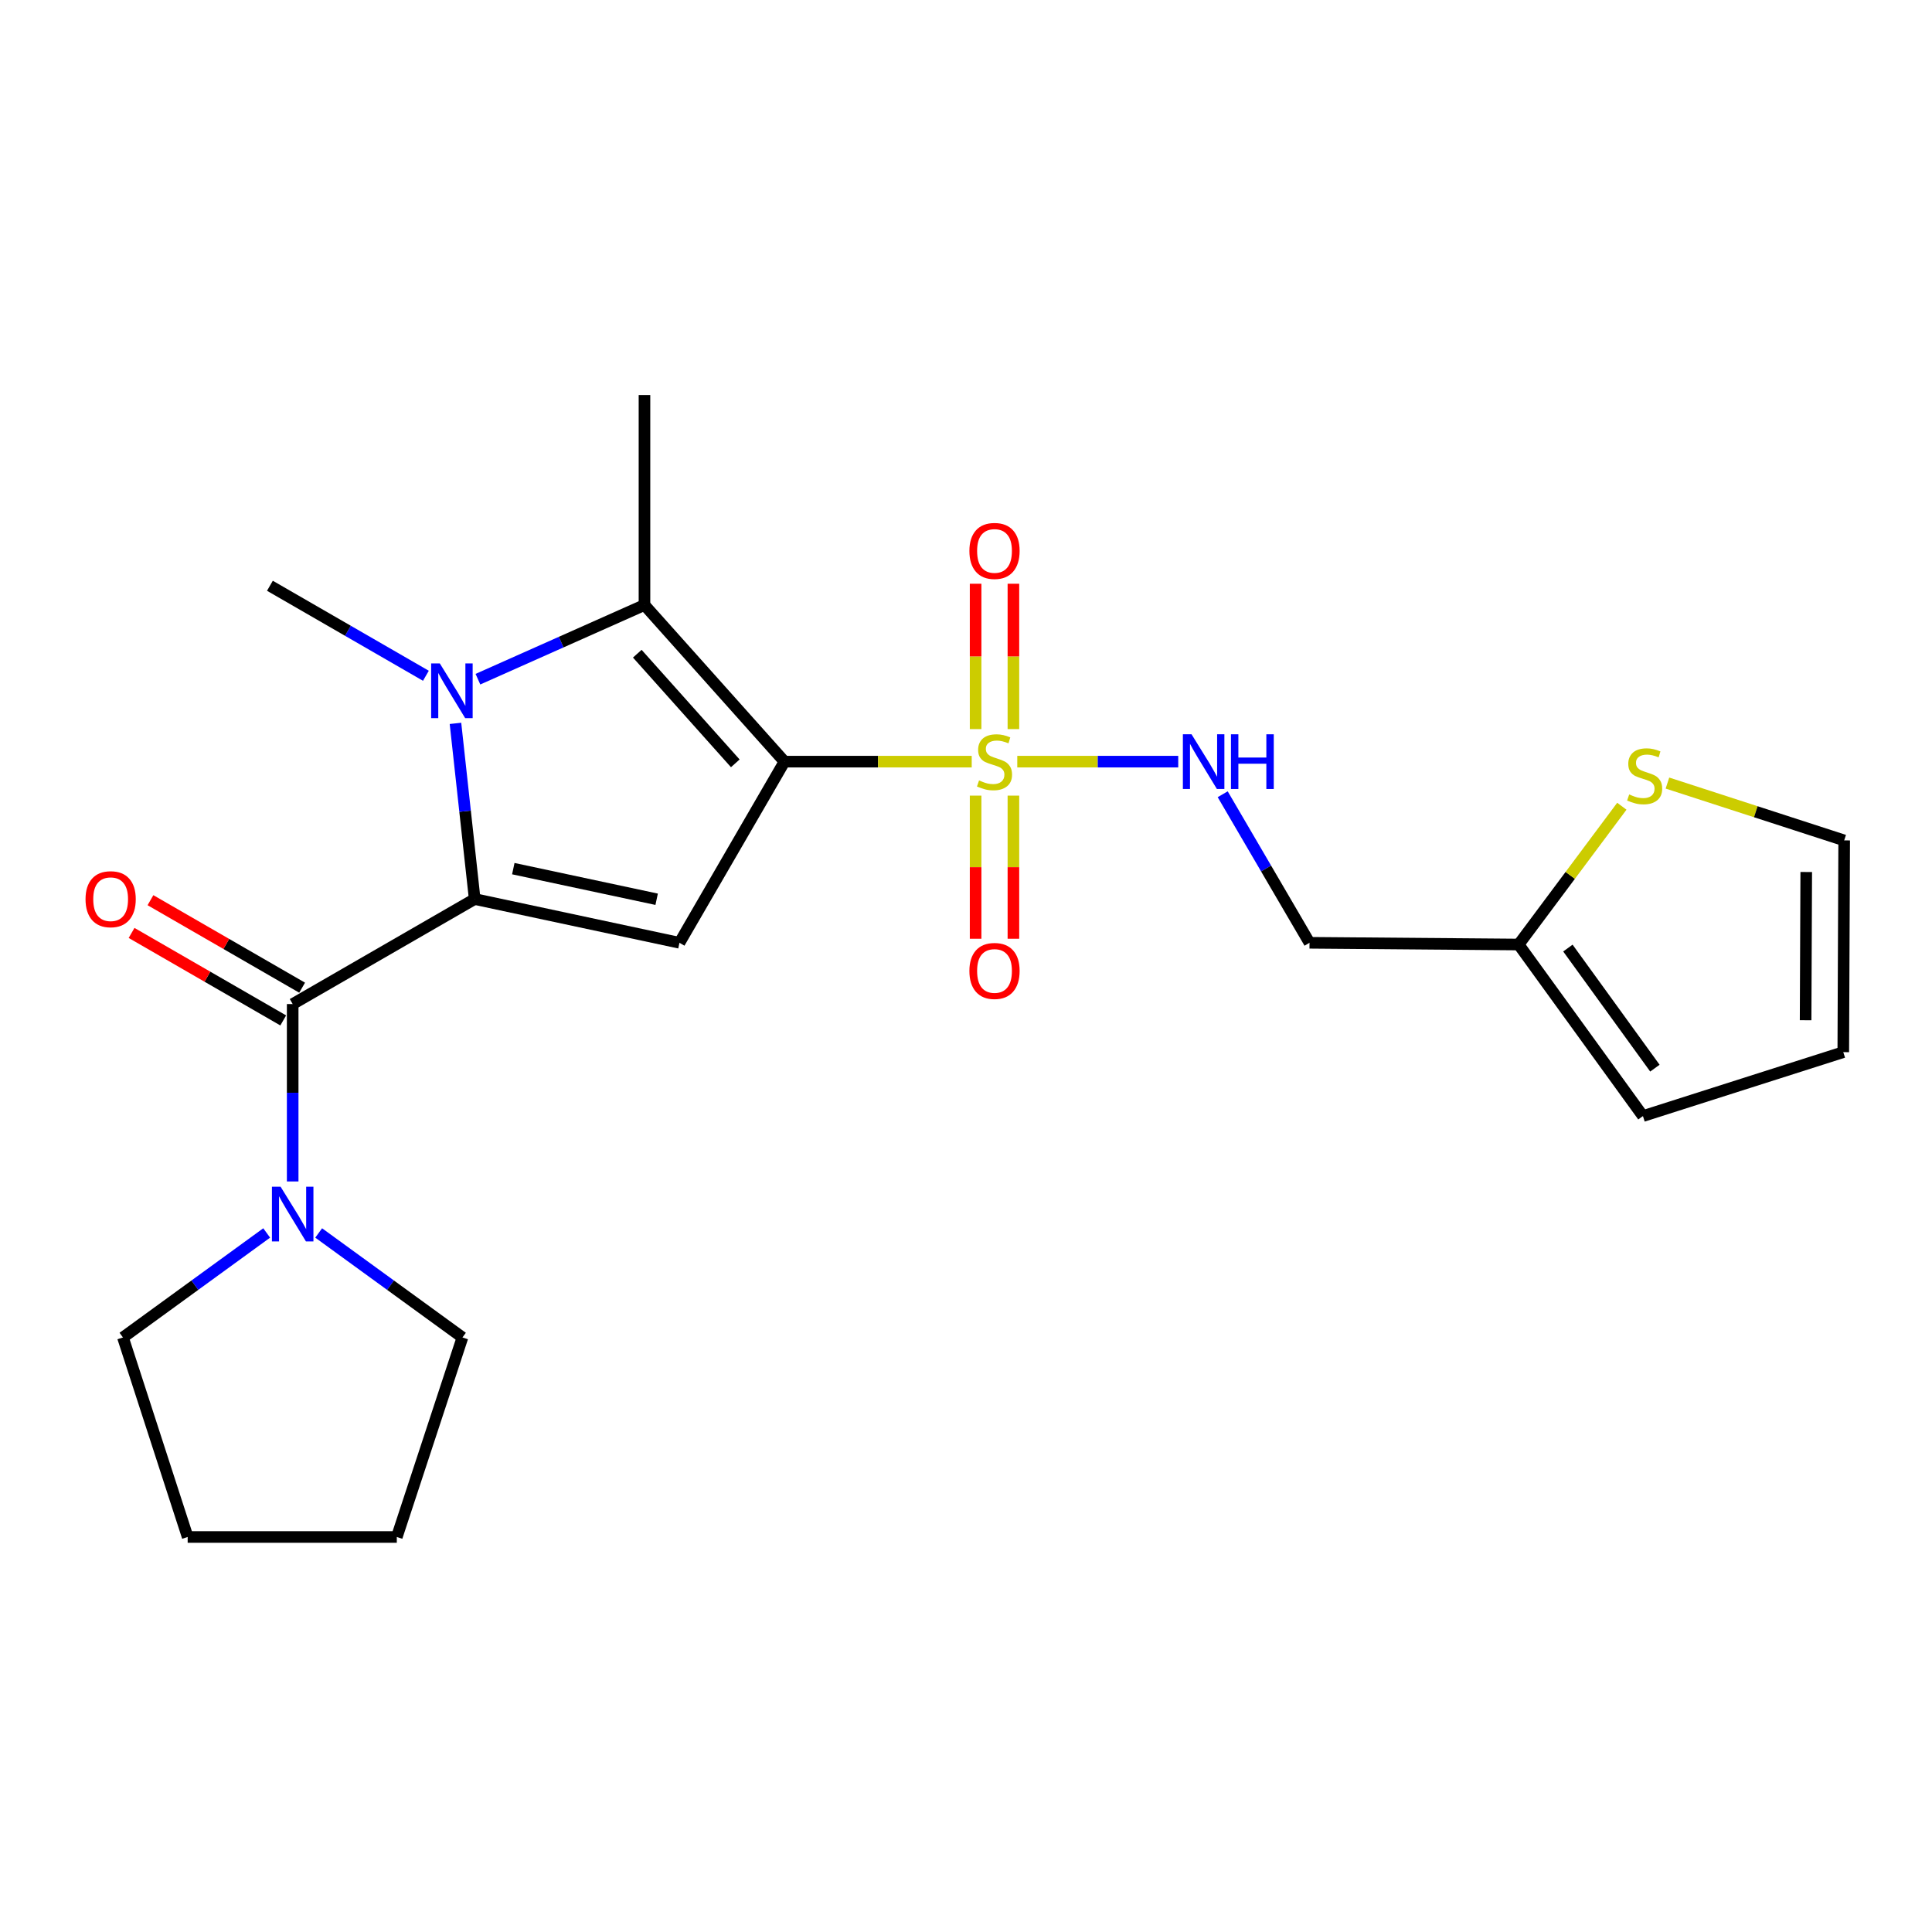 <?xml version='1.0' encoding='iso-8859-1'?>
<svg version='1.1' baseProfile='full'
              xmlns='http://www.w3.org/2000/svg'
                      xmlns:rdkit='http://www.rdkit.org/xml'
                      xmlns:xlink='http://www.w3.org/1999/xlink'
                  xml:space='preserve'
width='1000px' height='1000px' viewBox='0 0 1000 1000'>
<!-- END OF HEADER -->
<rect style='opacity:1.0;fill:#FFFFFF;stroke:none' width='1000' height='1000' x='0' y='0'> </rect>
<path class='bond-1' d='M 406.047,394.225 L 454.503,394.225' style='fill:none;fill-rule:evenodd;stroke:#000000;stroke-width:6px;stroke-linecap:butt;stroke-linejoin:miter;stroke-opacity:1' />
<path class='bond-1' d='M 454.503,394.225 L 502.959,394.225' style='fill:none;fill-rule:evenodd;stroke:#CCCC00;stroke-width:6px;stroke-linecap:butt;stroke-linejoin:miter;stroke-opacity:1' />
<path class='bond-3' d='M 406.047,394.225 L 351.691,487.987' style='fill:none;fill-rule:evenodd;stroke:#000000;stroke-width:6px;stroke-linecap:butt;stroke-linejoin:miter;stroke-opacity:1' />
<path class='bond-4' d='M 406.047,394.225 L 333.58,313.148' style='fill:none;fill-rule:evenodd;stroke:#000000;stroke-width:6px;stroke-linecap:butt;stroke-linejoin:miter;stroke-opacity:1' />
<path class='bond-4' d='M 380.587,395.103 L 329.861,338.35' style='fill:none;fill-rule:evenodd;stroke:#000000;stroke-width:6px;stroke-linecap:butt;stroke-linejoin:miter;stroke-opacity:1' />
<path class='bond-0' d='M 245.699,465.343 L 351.691,487.987' style='fill:none;fill-rule:evenodd;stroke:#000000;stroke-width:6px;stroke-linecap:butt;stroke-linejoin:miter;stroke-opacity:1' />
<path class='bond-0' d='M 265.686,449.604 L 339.881,465.455' style='fill:none;fill-rule:evenodd;stroke:#000000;stroke-width:6px;stroke-linecap:butt;stroke-linejoin:miter;stroke-opacity:1' />
<path class='bond-5' d='M 245.699,465.343 L 151.49,519.698' style='fill:none;fill-rule:evenodd;stroke:#000000;stroke-width:6px;stroke-linecap:butt;stroke-linejoin:miter;stroke-opacity:1' />
<path class='bond-23' d='M 245.699,465.343 L 240.724,419.88' style='fill:none;fill-rule:evenodd;stroke:#000000;stroke-width:6px;stroke-linecap:butt;stroke-linejoin:miter;stroke-opacity:1' />
<path class='bond-23' d='M 240.724,419.88 L 235.75,374.417' style='fill:none;fill-rule:evenodd;stroke:#0000FF;stroke-width:6px;stroke-linecap:butt;stroke-linejoin:miter;stroke-opacity:1' />
<path class='bond-7' d='M 526.543,394.225 L 568.196,394.225' style='fill:none;fill-rule:evenodd;stroke:#CCCC00;stroke-width:6px;stroke-linecap:butt;stroke-linejoin:miter;stroke-opacity:1' />
<path class='bond-7' d='M 568.196,394.225 L 609.849,394.225' style='fill:none;fill-rule:evenodd;stroke:#0000FF;stroke-width:6px;stroke-linecap:butt;stroke-linejoin:miter;stroke-opacity:1' />
<path class='bond-9' d='M 524.541,377.376 L 524.541,339.761' style='fill:none;fill-rule:evenodd;stroke:#CCCC00;stroke-width:6px;stroke-linecap:butt;stroke-linejoin:miter;stroke-opacity:1' />
<path class='bond-9' d='M 524.541,339.761 L 524.541,302.147' style='fill:none;fill-rule:evenodd;stroke:#FF0000;stroke-width:6px;stroke-linecap:butt;stroke-linejoin:miter;stroke-opacity:1' />
<path class='bond-9' d='M 504.973,377.376 L 504.973,339.761' style='fill:none;fill-rule:evenodd;stroke:#CCCC00;stroke-width:6px;stroke-linecap:butt;stroke-linejoin:miter;stroke-opacity:1' />
<path class='bond-9' d='M 504.973,339.761 L 504.973,302.147' style='fill:none;fill-rule:evenodd;stroke:#FF0000;stroke-width:6px;stroke-linecap:butt;stroke-linejoin:miter;stroke-opacity:1' />
<path class='bond-10' d='M 504.973,411.811 L 504.973,448.851' style='fill:none;fill-rule:evenodd;stroke:#CCCC00;stroke-width:6px;stroke-linecap:butt;stroke-linejoin:miter;stroke-opacity:1' />
<path class='bond-10' d='M 504.973,448.851 L 504.973,485.892' style='fill:none;fill-rule:evenodd;stroke:#FF0000;stroke-width:6px;stroke-linecap:butt;stroke-linejoin:miter;stroke-opacity:1' />
<path class='bond-10' d='M 524.541,411.811 L 524.541,448.851' style='fill:none;fill-rule:evenodd;stroke:#CCCC00;stroke-width:6px;stroke-linecap:butt;stroke-linejoin:miter;stroke-opacity:1' />
<path class='bond-10' d='M 524.541,448.851 L 524.541,485.892' style='fill:none;fill-rule:evenodd;stroke:#FF0000;stroke-width:6px;stroke-linecap:butt;stroke-linejoin:miter;stroke-opacity:1' />
<path class='bond-2' d='M 247.372,351.547 L 290.476,332.348' style='fill:none;fill-rule:evenodd;stroke:#0000FF;stroke-width:6px;stroke-linecap:butt;stroke-linejoin:miter;stroke-opacity:1' />
<path class='bond-2' d='M 290.476,332.348 L 333.58,313.148' style='fill:none;fill-rule:evenodd;stroke:#000000;stroke-width:6px;stroke-linecap:butt;stroke-linejoin:miter;stroke-opacity:1' />
<path class='bond-17' d='M 220.445,349.78 L 180.075,326.485' style='fill:none;fill-rule:evenodd;stroke:#0000FF;stroke-width:6px;stroke-linecap:butt;stroke-linejoin:miter;stroke-opacity:1' />
<path class='bond-17' d='M 180.075,326.485 L 139.706,303.191' style='fill:none;fill-rule:evenodd;stroke:#000000;stroke-width:6px;stroke-linecap:butt;stroke-linejoin:miter;stroke-opacity:1' />
<path class='bond-18' d='M 333.58,313.148 L 333.58,204.46' style='fill:none;fill-rule:evenodd;stroke:#000000;stroke-width:6px;stroke-linecap:butt;stroke-linejoin:miter;stroke-opacity:1' />
<path class='bond-6' d='M 151.49,519.698 L 151.49,565.609' style='fill:none;fill-rule:evenodd;stroke:#000000;stroke-width:6px;stroke-linecap:butt;stroke-linejoin:miter;stroke-opacity:1' />
<path class='bond-6' d='M 151.49,565.609 L 151.49,611.52' style='fill:none;fill-rule:evenodd;stroke:#0000FF;stroke-width:6px;stroke-linecap:butt;stroke-linejoin:miter;stroke-opacity:1' />
<path class='bond-12' d='M 156.379,511.224 L 117.129,488.58' style='fill:none;fill-rule:evenodd;stroke:#000000;stroke-width:6px;stroke-linecap:butt;stroke-linejoin:miter;stroke-opacity:1' />
<path class='bond-12' d='M 117.129,488.58 L 77.879,465.937' style='fill:none;fill-rule:evenodd;stroke:#FF0000;stroke-width:6px;stroke-linecap:butt;stroke-linejoin:miter;stroke-opacity:1' />
<path class='bond-12' d='M 146.601,528.173 L 107.351,505.53' style='fill:none;fill-rule:evenodd;stroke:#000000;stroke-width:6px;stroke-linecap:butt;stroke-linejoin:miter;stroke-opacity:1' />
<path class='bond-12' d='M 107.351,505.53 L 68.101,482.886' style='fill:none;fill-rule:evenodd;stroke:#FF0000;stroke-width:6px;stroke-linecap:butt;stroke-linejoin:miter;stroke-opacity:1' />
<path class='bond-19' d='M 138.035,638.18 L 100.838,665.223' style='fill:none;fill-rule:evenodd;stroke:#0000FF;stroke-width:6px;stroke-linecap:butt;stroke-linejoin:miter;stroke-opacity:1' />
<path class='bond-19' d='M 100.838,665.223 L 63.641,692.265' style='fill:none;fill-rule:evenodd;stroke:#000000;stroke-width:6px;stroke-linecap:butt;stroke-linejoin:miter;stroke-opacity:1' />
<path class='bond-20' d='M 164.946,638.178 L 202.153,665.222' style='fill:none;fill-rule:evenodd;stroke:#0000FF;stroke-width:6px;stroke-linecap:butt;stroke-linejoin:miter;stroke-opacity:1' />
<path class='bond-20' d='M 202.153,665.222 L 239.361,692.265' style='fill:none;fill-rule:evenodd;stroke:#000000;stroke-width:6px;stroke-linecap:butt;stroke-linejoin:miter;stroke-opacity:1' />
<path class='bond-13' d='M 632.863,411.1 L 655.332,449.544' style='fill:none;fill-rule:evenodd;stroke:#0000FF;stroke-width:6px;stroke-linecap:butt;stroke-linejoin:miter;stroke-opacity:1' />
<path class='bond-13' d='M 655.332,449.544 L 677.801,487.987' style='fill:none;fill-rule:evenodd;stroke:#000000;stroke-width:6px;stroke-linecap:butt;stroke-linejoin:miter;stroke-opacity:1' />
<path class='bond-8' d='M 786.044,488.879 L 677.801,487.987' style='fill:none;fill-rule:evenodd;stroke:#000000;stroke-width:6px;stroke-linecap:butt;stroke-linejoin:miter;stroke-opacity:1' />
<path class='bond-11' d='M 786.044,488.879 L 812.754,453.092' style='fill:none;fill-rule:evenodd;stroke:#000000;stroke-width:6px;stroke-linecap:butt;stroke-linejoin:miter;stroke-opacity:1' />
<path class='bond-11' d='M 812.754,453.092 L 839.464,417.305' style='fill:none;fill-rule:evenodd;stroke:#CCCC00;stroke-width:6px;stroke-linecap:butt;stroke-linejoin:miter;stroke-opacity:1' />
<path class='bond-15' d='M 786.044,488.879 L 850.379,577.674' style='fill:none;fill-rule:evenodd;stroke:#000000;stroke-width:6px;stroke-linecap:butt;stroke-linejoin:miter;stroke-opacity:1' />
<path class='bond-15' d='M 811.54,490.717 L 856.575,552.874' style='fill:none;fill-rule:evenodd;stroke:#000000;stroke-width:6px;stroke-linecap:butt;stroke-linejoin:miter;stroke-opacity:1' />
<path class='bond-14' d='M 863.065,405.313 L 908.805,420.152' style='fill:none;fill-rule:evenodd;stroke:#CCCC00;stroke-width:6px;stroke-linecap:butt;stroke-linejoin:miter;stroke-opacity:1' />
<path class='bond-14' d='M 908.805,420.152 L 954.545,434.991' style='fill:none;fill-rule:evenodd;stroke:#000000;stroke-width:6px;stroke-linecap:butt;stroke-linejoin:miter;stroke-opacity:1' />
<path class='bond-25' d='M 954.545,434.991 L 954.078,544.593' style='fill:none;fill-rule:evenodd;stroke:#000000;stroke-width:6px;stroke-linecap:butt;stroke-linejoin:miter;stroke-opacity:1' />
<path class='bond-25' d='M 934.908,451.348 L 934.58,528.069' style='fill:none;fill-rule:evenodd;stroke:#000000;stroke-width:6px;stroke-linecap:butt;stroke-linejoin:miter;stroke-opacity:1' />
<path class='bond-16' d='M 850.379,577.674 L 954.078,544.593' style='fill:none;fill-rule:evenodd;stroke:#000000;stroke-width:6px;stroke-linecap:butt;stroke-linejoin:miter;stroke-opacity:1' />
<path class='bond-21' d='M 63.641,692.265 L 97.135,795.54' style='fill:none;fill-rule:evenodd;stroke:#000000;stroke-width:6px;stroke-linecap:butt;stroke-linejoin:miter;stroke-opacity:1' />
<path class='bond-22' d='M 239.361,692.265 L 205.389,795.54' style='fill:none;fill-rule:evenodd;stroke:#000000;stroke-width:6px;stroke-linecap:butt;stroke-linejoin:miter;stroke-opacity:1' />
<path class='bond-24' d='M 97.135,795.54 L 205.389,795.54' style='fill:none;fill-rule:evenodd;stroke:#000000;stroke-width:6px;stroke-linecap:butt;stroke-linejoin:miter;stroke-opacity:1' />
<path  class='atom-2' d='M 506.757 403.945
Q 507.077 404.065, 508.397 404.625
Q 509.717 405.185, 511.157 405.545
Q 512.637 405.865, 514.077 405.865
Q 516.757 405.865, 518.317 404.585
Q 519.877 403.265, 519.877 400.985
Q 519.877 399.425, 519.077 398.465
Q 518.317 397.505, 517.117 396.985
Q 515.917 396.465, 513.917 395.865
Q 511.397 395.105, 509.877 394.385
Q 508.397 393.665, 507.317 392.145
Q 506.277 390.625, 506.277 388.065
Q 506.277 384.505, 508.677 382.305
Q 511.117 380.105, 515.917 380.105
Q 519.197 380.105, 522.917 381.665
L 521.997 384.745
Q 518.597 383.345, 516.037 383.345
Q 513.277 383.345, 511.757 384.505
Q 510.237 385.625, 510.277 387.585
Q 510.277 389.105, 511.037 390.025
Q 511.837 390.945, 512.957 391.465
Q 514.117 391.985, 516.037 392.585
Q 518.597 393.385, 520.117 394.185
Q 521.637 394.985, 522.717 396.625
Q 523.837 398.225, 523.837 400.985
Q 523.837 404.905, 521.197 407.025
Q 518.597 409.105, 514.237 409.105
Q 511.717 409.105, 509.797 408.545
Q 507.917 408.025, 505.677 407.105
L 506.757 403.945
' fill='#CCCC00'/>
<path  class='atom-3' d='M 227.644 343.386
L 236.924 358.386
Q 237.844 359.866, 239.324 362.546
Q 240.804 365.226, 240.884 365.386
L 240.884 343.386
L 244.644 343.386
L 244.644 371.706
L 240.764 371.706
L 230.804 355.306
Q 229.644 353.386, 228.404 351.186
Q 227.204 348.986, 226.844 348.306
L 226.844 371.706
L 223.164 371.706
L 223.164 343.386
L 227.644 343.386
' fill='#0000FF'/>
<path  class='atom-7' d='M 145.23 614.238
L 154.51 629.238
Q 155.43 630.718, 156.91 633.398
Q 158.39 636.078, 158.47 636.238
L 158.47 614.238
L 162.23 614.238
L 162.23 642.558
L 158.35 642.558
L 148.39 626.158
Q 147.23 624.238, 145.99 622.038
Q 144.79 619.838, 144.43 619.158
L 144.43 642.558
L 140.75 642.558
L 140.75 614.238
L 145.23 614.238
' fill='#0000FF'/>
<path  class='atom-8' d='M 616.74 380.065
L 626.02 395.065
Q 626.94 396.545, 628.42 399.225
Q 629.9 401.905, 629.98 402.065
L 629.98 380.065
L 633.74 380.065
L 633.74 408.385
L 629.86 408.385
L 619.9 391.985
Q 618.74 390.065, 617.5 387.865
Q 616.3 385.665, 615.94 384.985
L 615.94 408.385
L 612.26 408.385
L 612.26 380.065
L 616.74 380.065
' fill='#0000FF'/>
<path  class='atom-8' d='M 637.14 380.065
L 640.98 380.065
L 640.98 392.105
L 655.46 392.105
L 655.46 380.065
L 659.3 380.065
L 659.3 408.385
L 655.46 408.385
L 655.46 395.305
L 640.98 395.305
L 640.98 408.385
L 637.14 408.385
L 637.14 380.065
' fill='#0000FF'/>
<path  class='atom-10' d='M 501.757 285.159
Q 501.757 278.359, 505.117 274.559
Q 508.477 270.759, 514.757 270.759
Q 521.037 270.759, 524.397 274.559
Q 527.757 278.359, 527.757 285.159
Q 527.757 292.039, 524.357 295.959
Q 520.957 299.839, 514.757 299.839
Q 508.517 299.839, 505.117 295.959
Q 501.757 292.079, 501.757 285.159
M 514.757 296.639
Q 519.077 296.639, 521.397 293.759
Q 523.757 290.839, 523.757 285.159
Q 523.757 279.599, 521.397 276.799
Q 519.077 273.959, 514.757 273.959
Q 510.437 273.959, 508.077 276.759
Q 505.757 279.559, 505.757 285.159
Q 505.757 290.879, 508.077 293.759
Q 510.437 296.639, 514.757 296.639
' fill='#FF0000'/>
<path  class='atom-11' d='M 501.757 502.559
Q 501.757 495.759, 505.117 491.959
Q 508.477 488.159, 514.757 488.159
Q 521.037 488.159, 524.397 491.959
Q 527.757 495.759, 527.757 502.559
Q 527.757 509.439, 524.357 513.359
Q 520.957 517.239, 514.757 517.239
Q 508.517 517.239, 505.117 513.359
Q 501.757 509.479, 501.757 502.559
M 514.757 514.039
Q 519.077 514.039, 521.397 511.159
Q 523.757 508.239, 523.757 502.559
Q 523.757 496.999, 521.397 494.199
Q 519.077 491.359, 514.757 491.359
Q 510.437 491.359, 508.077 494.159
Q 505.757 496.959, 505.757 502.559
Q 505.757 508.279, 508.077 511.159
Q 510.437 514.039, 514.757 514.039
' fill='#FF0000'/>
<path  class='atom-12' d='M 843.27 411.207
Q 843.59 411.327, 844.91 411.887
Q 846.23 412.447, 847.67 412.807
Q 849.15 413.127, 850.59 413.127
Q 853.27 413.127, 854.83 411.847
Q 856.39 410.527, 856.39 408.247
Q 856.39 406.687, 855.59 405.727
Q 854.83 404.767, 853.63 404.247
Q 852.43 403.727, 850.43 403.127
Q 847.91 402.367, 846.39 401.647
Q 844.91 400.927, 843.83 399.407
Q 842.79 397.887, 842.79 395.327
Q 842.79 391.767, 845.19 389.567
Q 847.63 387.367, 852.43 387.367
Q 855.71 387.367, 859.43 388.927
L 858.51 392.007
Q 855.11 390.607, 852.55 390.607
Q 849.79 390.607, 848.27 391.767
Q 846.75 392.887, 846.79 394.847
Q 846.79 396.367, 847.55 397.287
Q 848.35 398.207, 849.47 398.727
Q 850.63 399.247, 852.55 399.847
Q 855.11 400.647, 856.63 401.447
Q 858.15 402.247, 859.23 403.887
Q 860.35 405.487, 860.35 408.247
Q 860.35 412.167, 857.71 414.287
Q 855.11 416.367, 850.75 416.367
Q 848.23 416.367, 846.31 415.807
Q 844.43 415.287, 842.19 414.367
L 843.27 411.207
' fill='#CCCC00'/>
<path  class='atom-13' d='M 44.271 465.423
Q 44.271 458.623, 47.631 454.823
Q 50.991 451.023, 57.271 451.023
Q 63.551 451.023, 66.911 454.823
Q 70.271 458.623, 70.271 465.423
Q 70.271 472.303, 66.871 476.223
Q 63.471 480.103, 57.271 480.103
Q 51.031 480.103, 47.631 476.223
Q 44.271 472.343, 44.271 465.423
M 57.271 476.903
Q 61.591 476.903, 63.911 474.023
Q 66.271 471.103, 66.271 465.423
Q 66.271 459.863, 63.911 457.063
Q 61.591 454.223, 57.271 454.223
Q 52.951 454.223, 50.591 457.023
Q 48.271 459.823, 48.271 465.423
Q 48.271 471.143, 50.591 474.023
Q 52.951 476.903, 57.271 476.903
' fill='#FF0000'/>
</svg>
